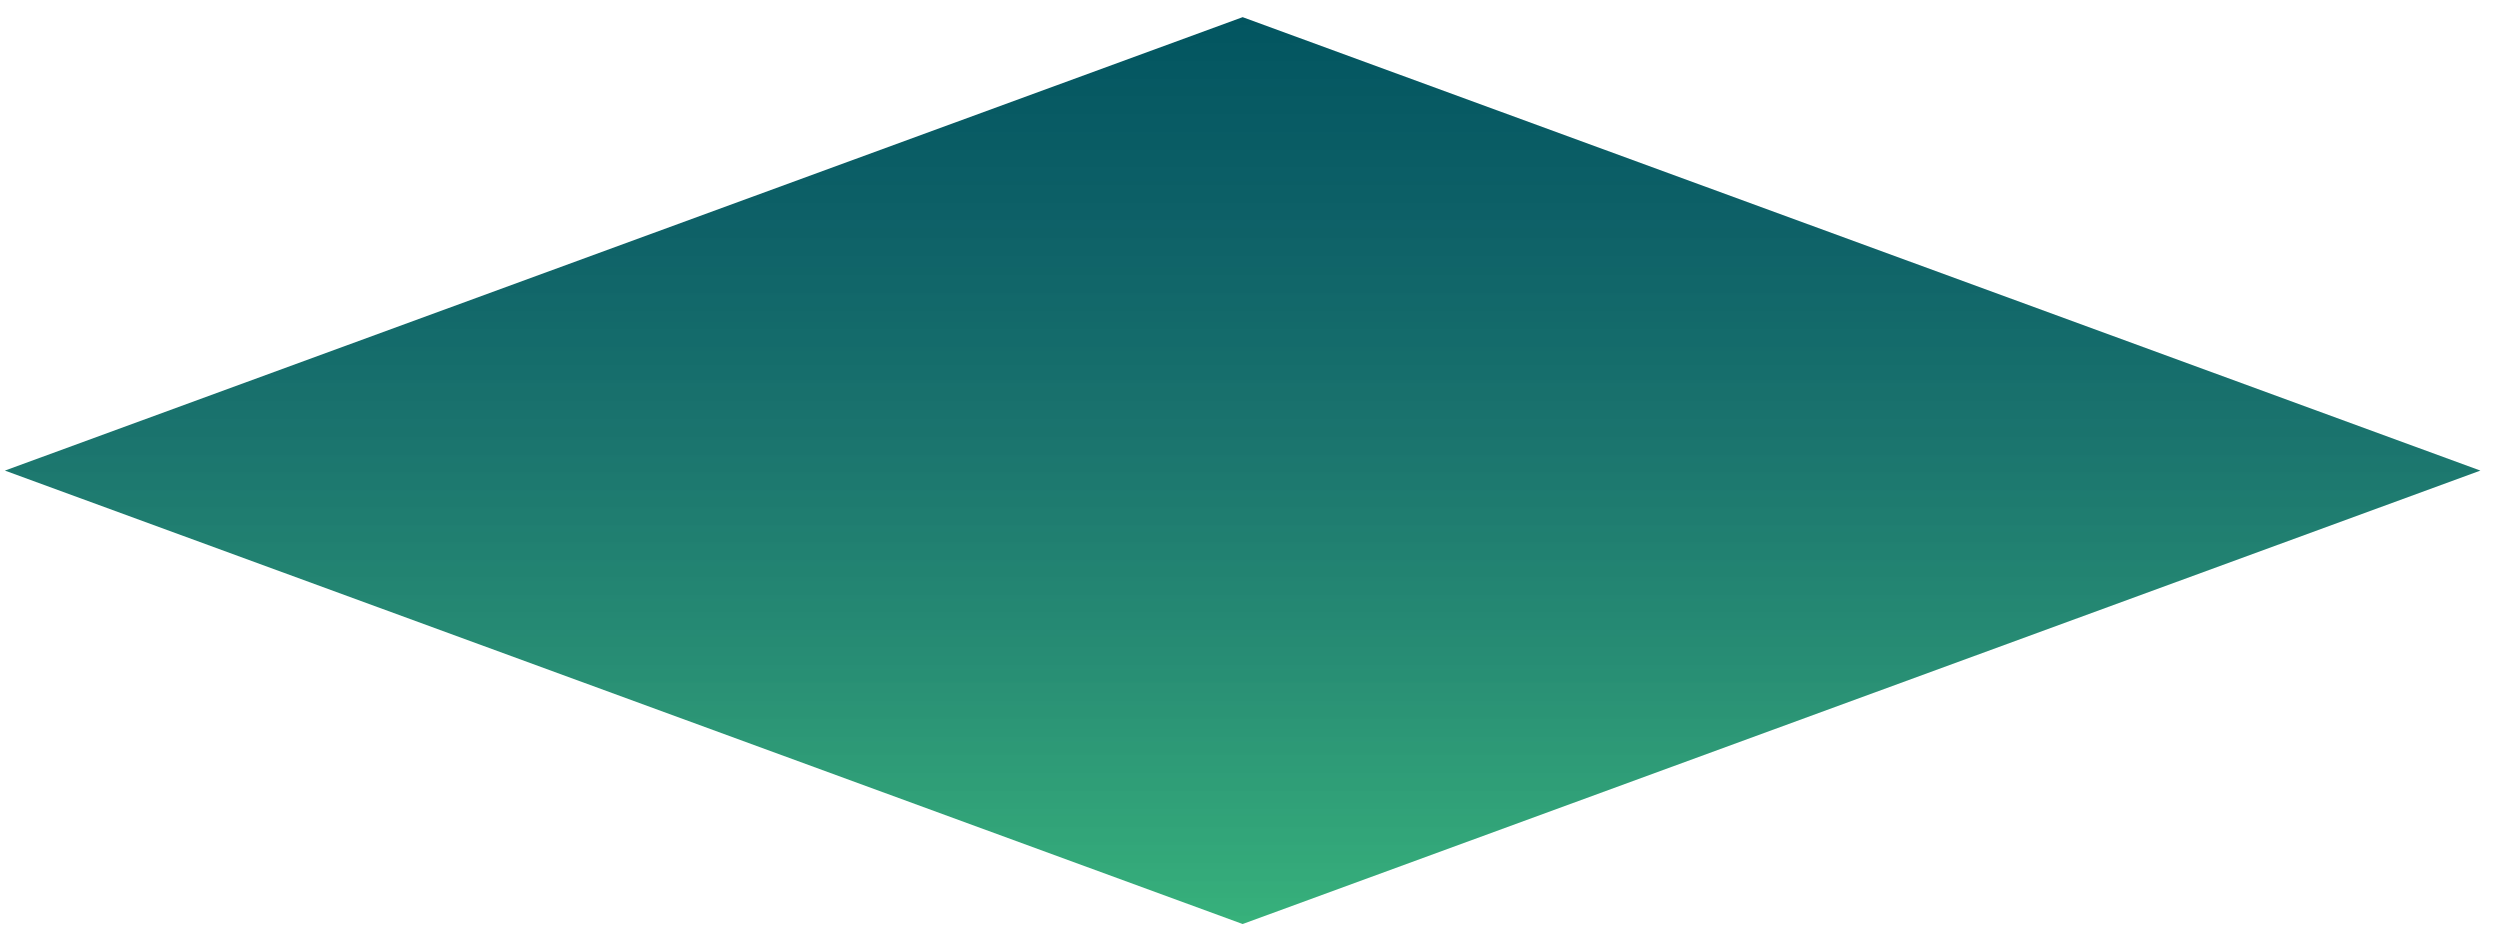 <?xml version="1.0" encoding="UTF-8"?> <svg xmlns="http://www.w3.org/2000/svg" width="102" height="38" viewBox="0 0 102 38" fill="none"><path d="M101.3 19.2H101.4H101.2L50.7 0.7L0.2 19.2H0H0.1H0H0.2L50.7 37.7L101.2 19.2H101.4H101.3Z" fill="url(#paint0_linear_5282_2368)"></path><defs><linearGradient id="paint0_linear_5282_2368" x1="50.687" y1="37.749" x2="50.687" y2="0.671" gradientUnits="userSpaceOnUse"><stop stop-color="#059E5A" stop-opacity="0.8"></stop><stop offset="0.05" stop-color="#05975B" stop-opacity="0.81"></stop><stop offset="0.292" stop-color="#047A5D" stop-opacity="0.858"></stop><stop offset="0.533" stop-color="#03665F" stop-opacity="0.907"></stop><stop offset="0.771" stop-color="#025960" stop-opacity="0.954"></stop><stop offset="1" stop-color="#025560"></stop></linearGradient></defs></svg> 